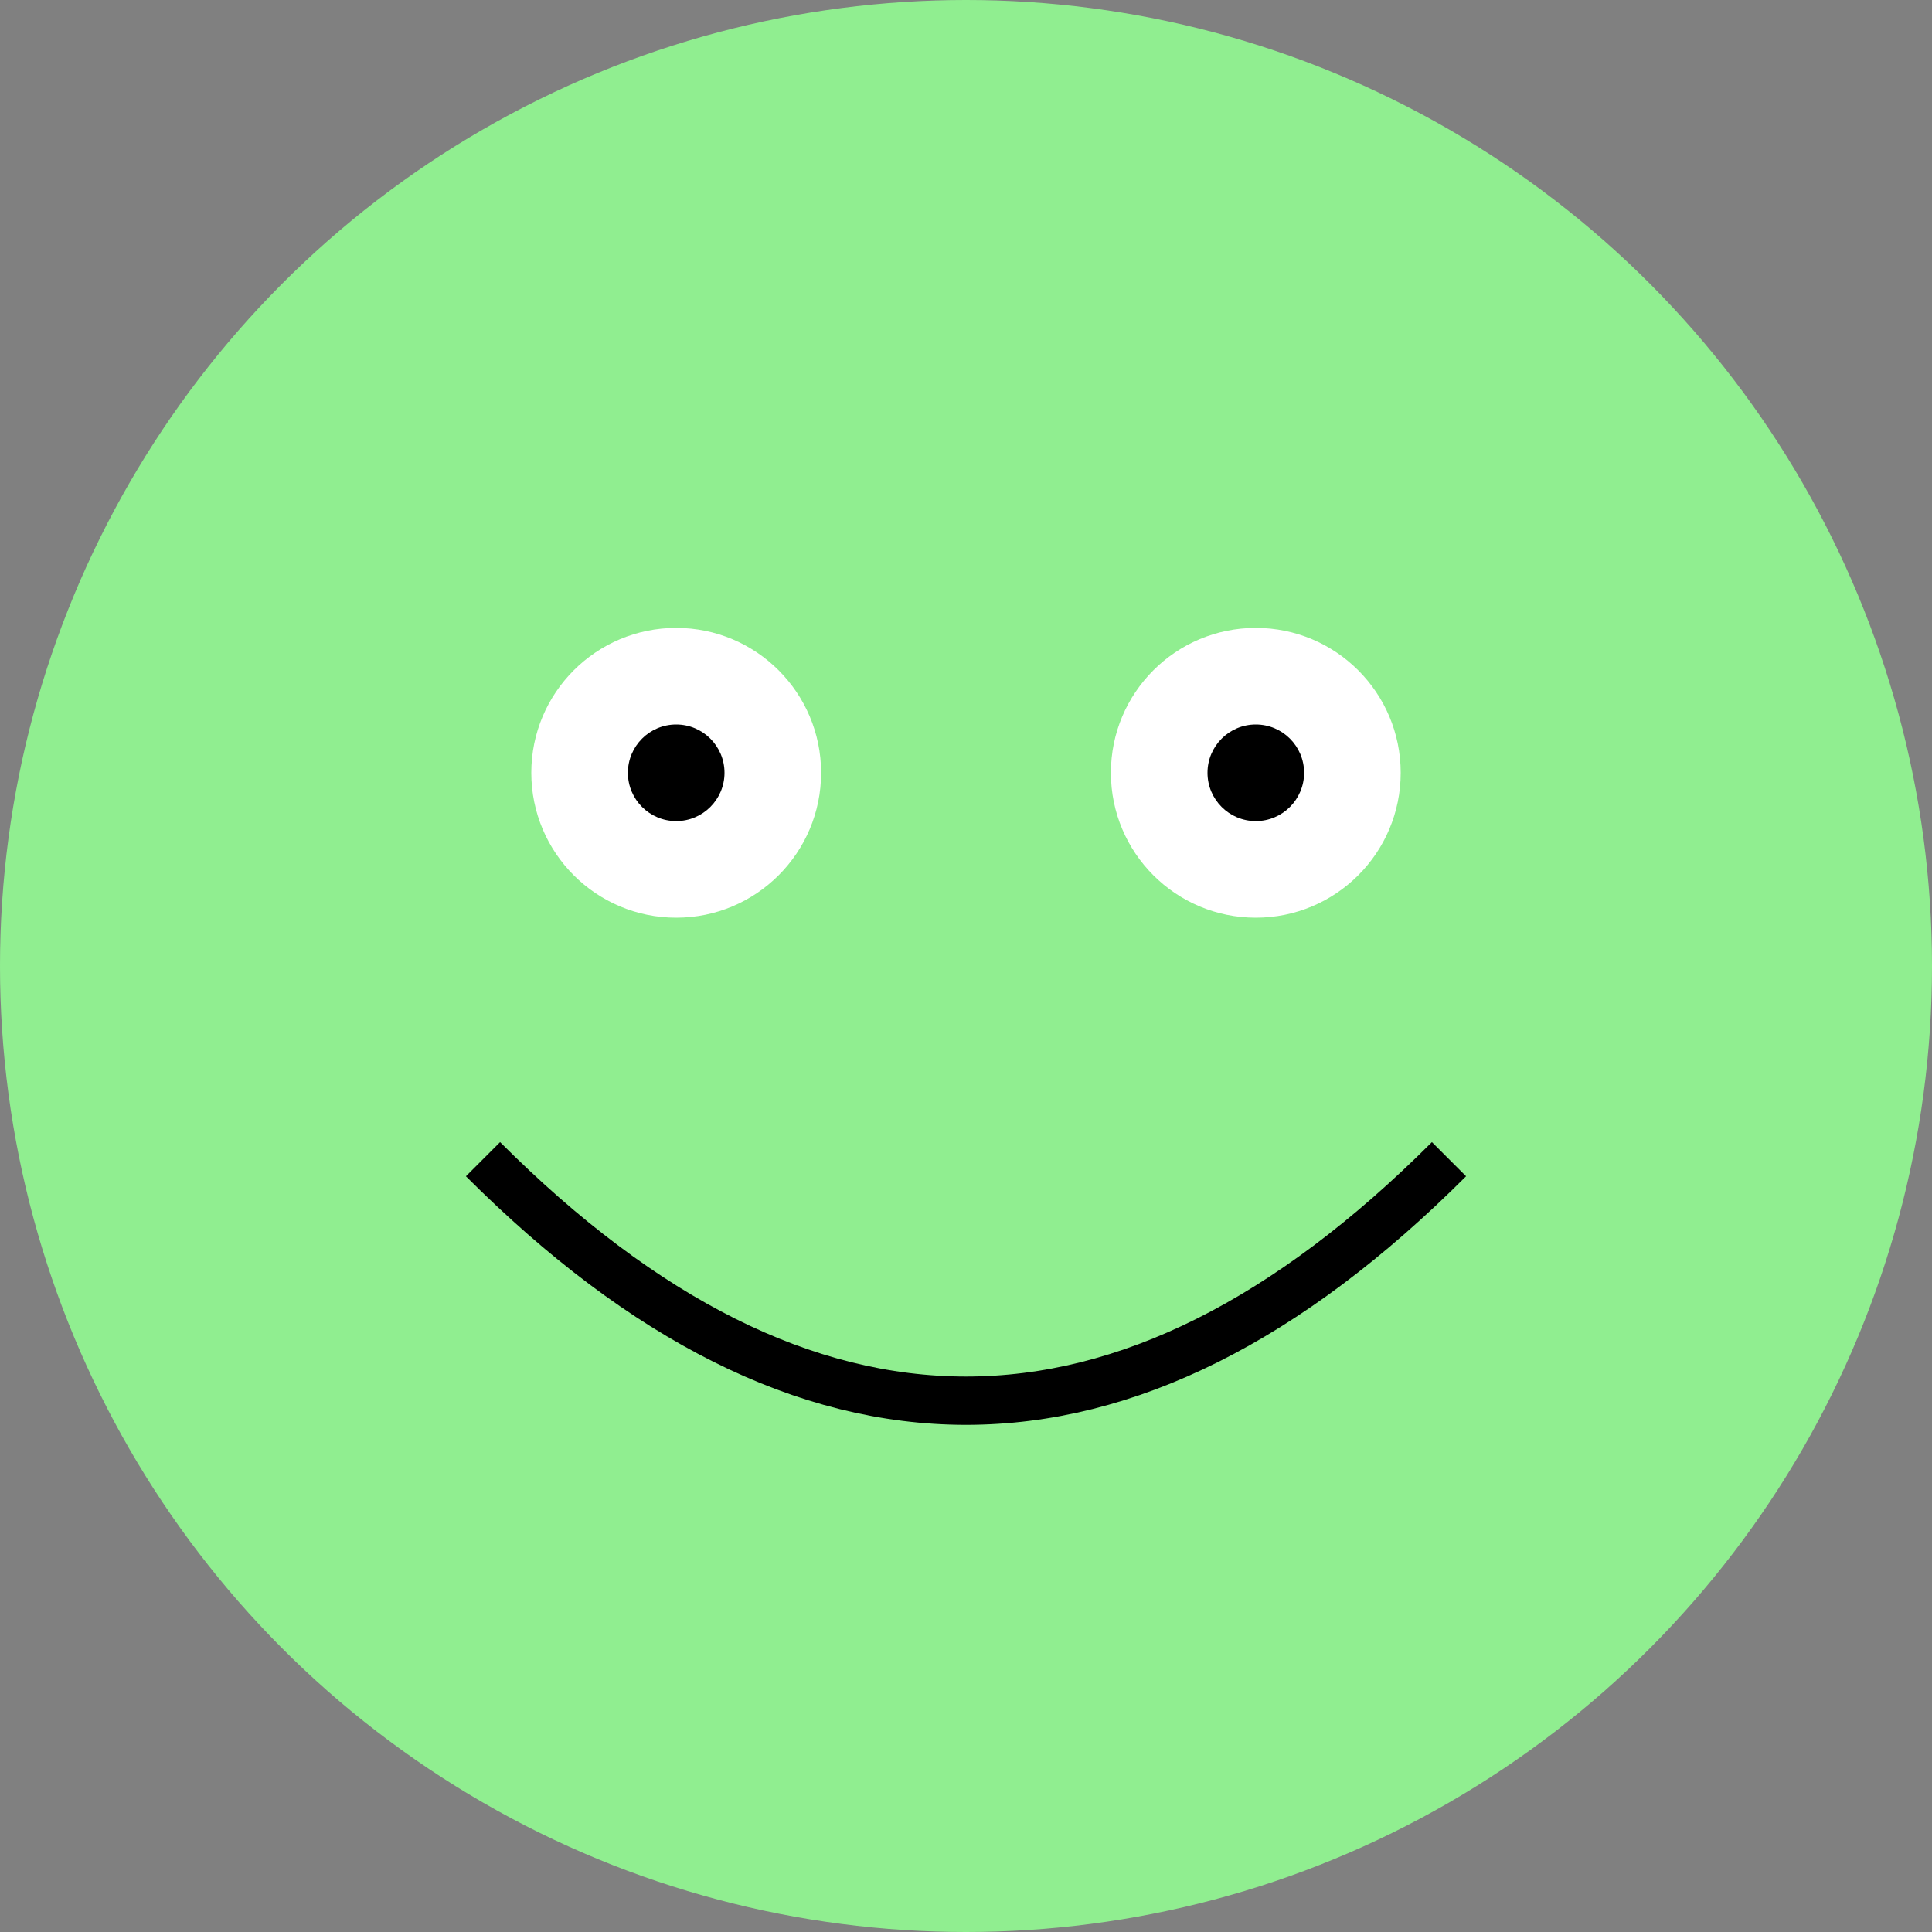 <svg width="200" height="200" xmlns="http://www.w3.org/2000/svg">
  <rect width="100%" height="100%" fill="#808080" stroke="none"/>
  <circle cx="100" cy="100" r="100" fill="lightgreen"/>
  <circle cx="70" cy="80" r="15" fill="white"/>
  <circle cx="130" cy="80" r="15" fill="white"/>
  <circle cx="70" cy="80" r="5" fill="black"/>
  <circle cx="130" cy="80" r="5" fill="black"/>
  <path d="M 50 120 Q 100 170 150 120" stroke="black" stroke-width="5" fill="transparent"/>
</svg>